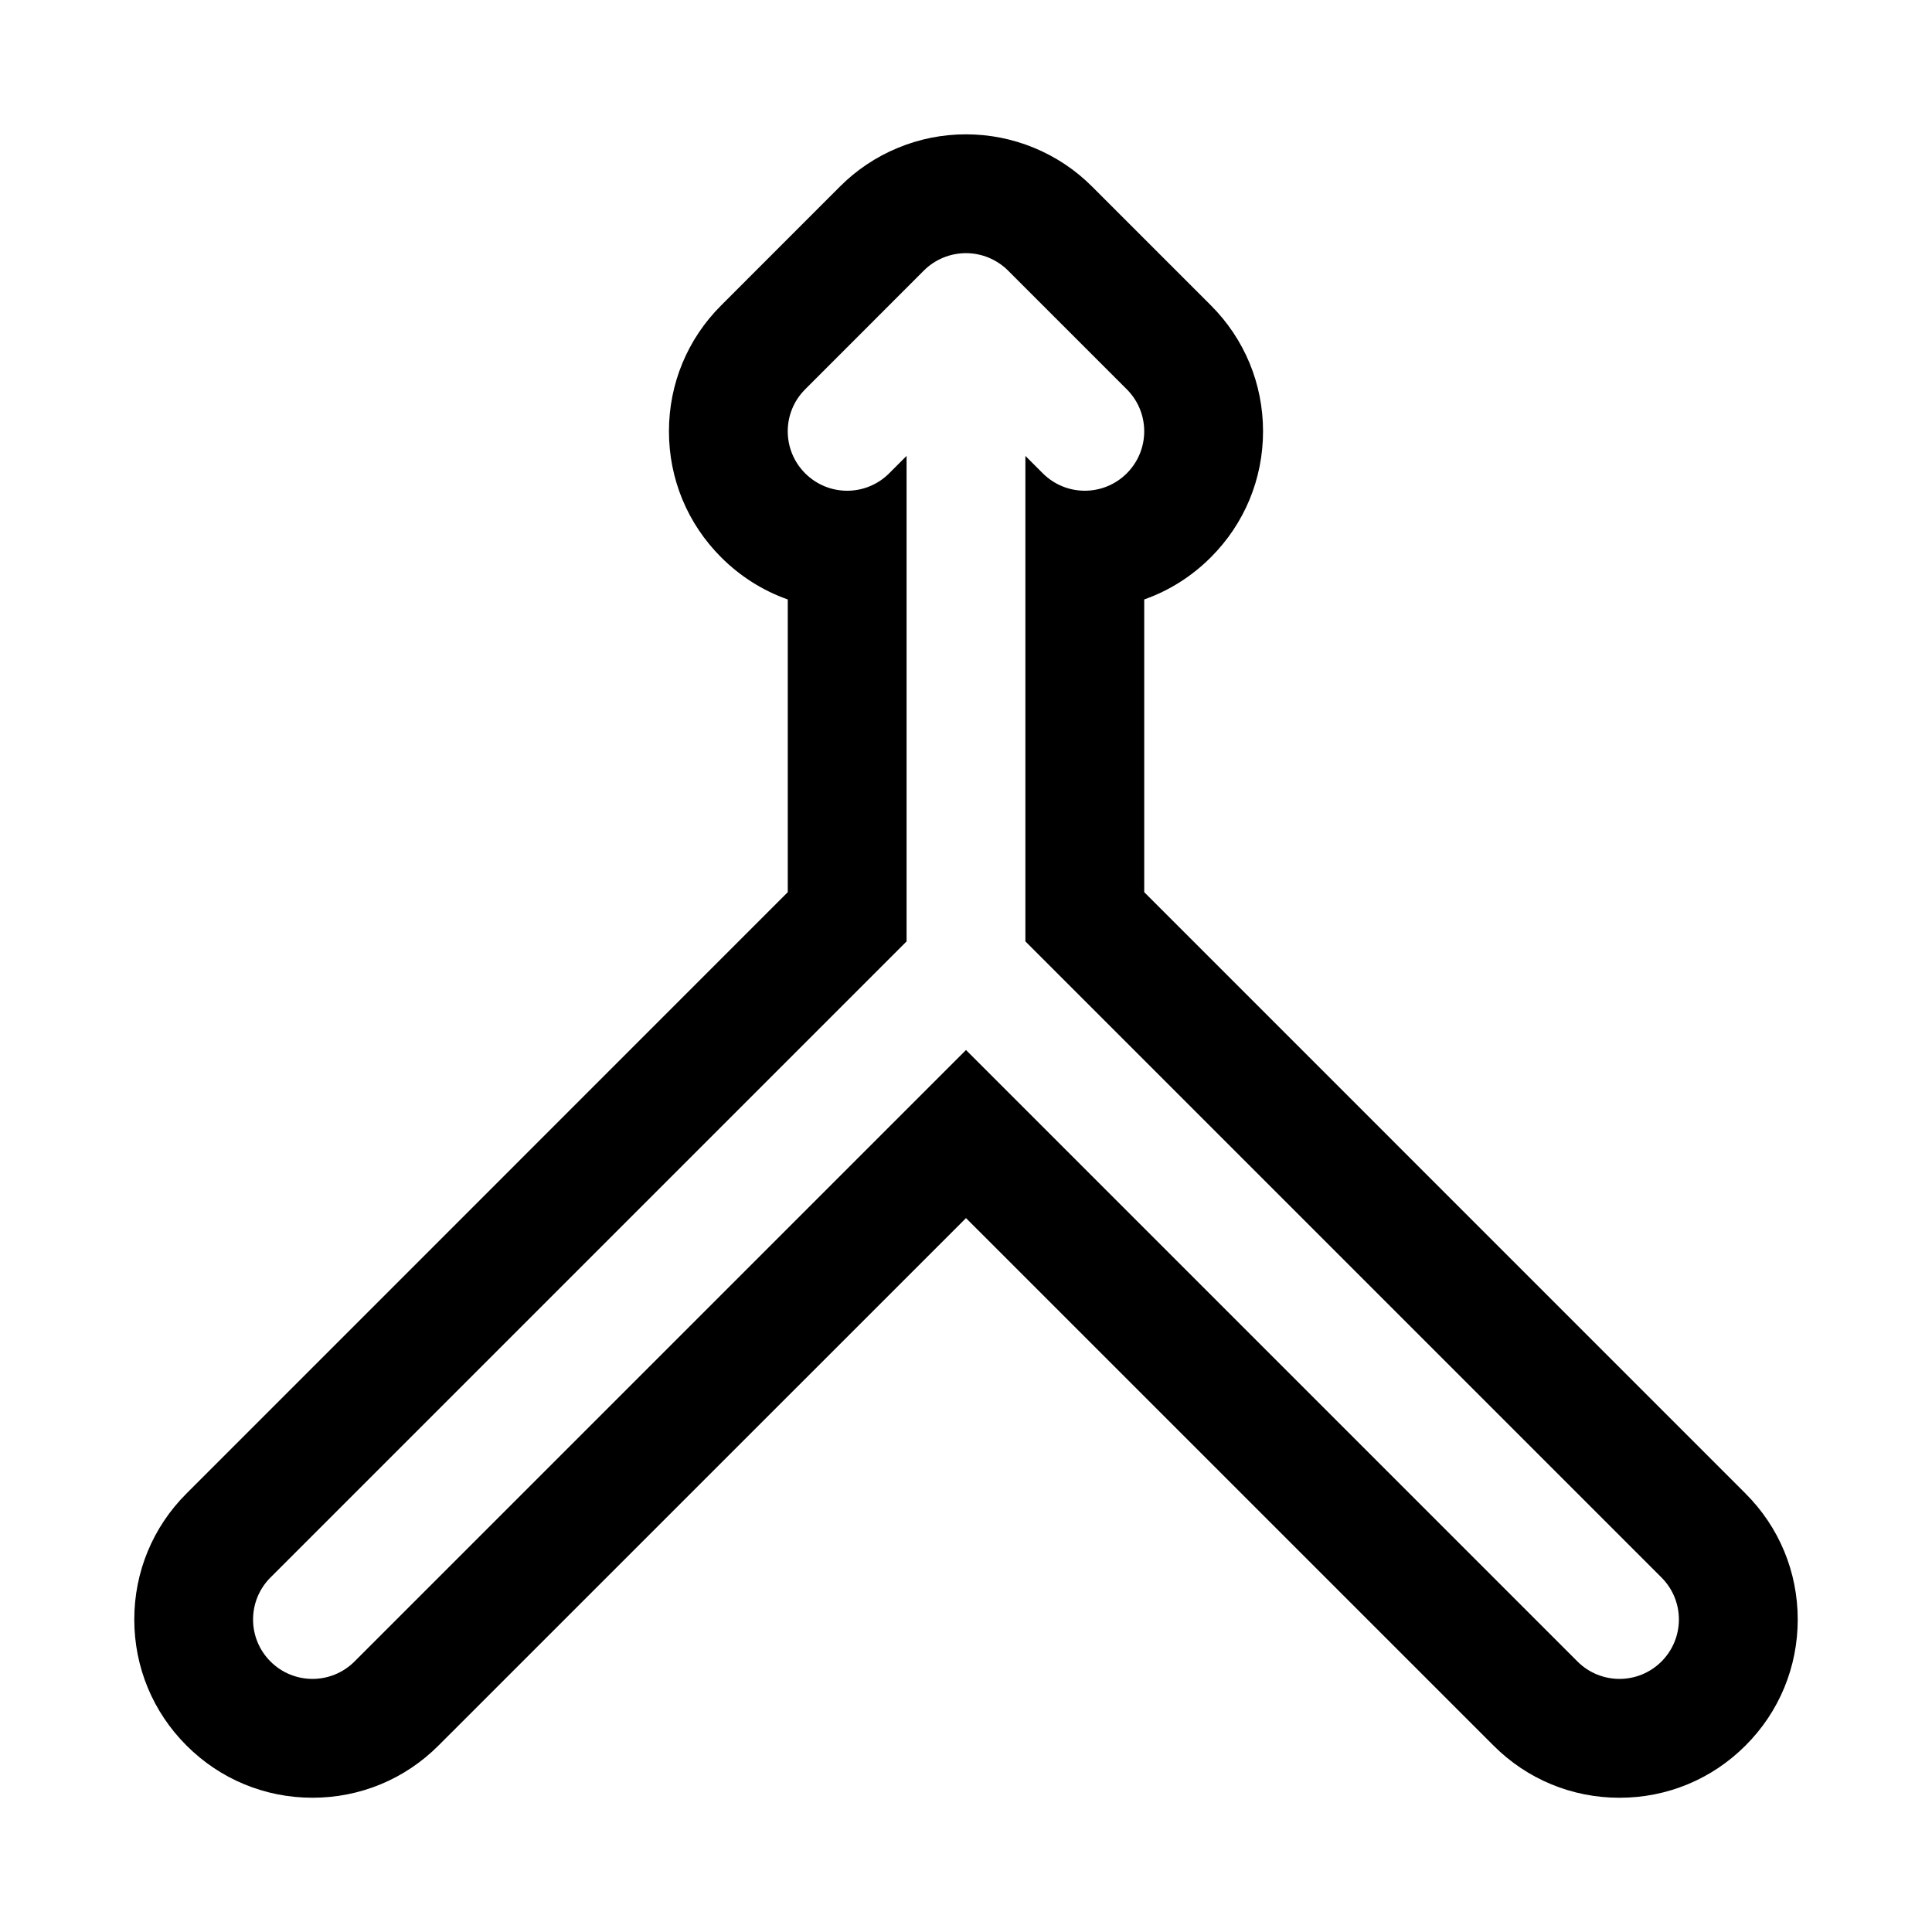 <?xml version="1.0" encoding="UTF-8"?>
<!-- Uploaded to: SVG Repo, www.svgrepo.com, Generator: SVG Repo Mixer Tools -->
<svg fill="#000000" width="800px" height="800px" version="1.1" viewBox="144 144 512 512" xmlns="http://www.w3.org/2000/svg">
 <path d="m606.57 539.79-159.34-159.36v-77.57c6.566-2.312 12.578-6.094 17.648-11.164 8.926-8.91 13.84-20.781 13.84-33.395 0-12.609-4.914-24.48-13.84-33.395l-31.488-31.488c-4.375-4.375-9.508-7.824-15.367-10.25-5.731-2.359-11.805-3.57-18.023-3.57-6.234 0-12.297 1.195-18.105 3.606-5.777 2.394-10.91 5.84-15.289 10.219l-31.473 31.488c-8.941 8.91-13.855 20.781-13.855 33.391s4.914 24.48 13.84 33.395c5.07 5.07 11.082 8.848 17.648 11.164v77.57l-159.34 159.36c-8.93 8.91-13.84 20.781-13.84 33.395 0 12.609 4.914 24.48 13.84 33.395 8.91 8.926 20.781 13.836 33.391 13.836s24.48-4.914 33.395-13.84l139.79-139.77 139.79 139.78c8.906 8.926 20.777 13.836 33.391 13.836 12.609 0 24.48-4.914 33.395-13.84 8.926-8.91 13.836-20.781 13.836-33.391 0-12.613-4.91-24.484-13.84-33.395zm-22.262 44.523c-3.07 3.07-7.098 4.613-11.129 4.613s-8.062-1.543-11.133-4.613l-162.05-162.05-162.05 162.05c-3.07 3.07-7.102 4.613-11.133 4.613s-8.062-1.543-11.133-4.613c-6.156-6.156-6.156-16.105 0-22.262l168.57-168.57v-128.66l-4.613 4.613c-6.156 6.156-16.105 6.156-22.262 0s-6.156-16.105 0-22.262l31.473-31.488c1.449-1.449 3.195-2.613 5.117-3.402 3.856-1.59 8.188-1.59 12.043 0 1.922 0.805 3.668 1.953 5.117 3.402l31.488 31.488c6.156 6.156 6.156 16.105 0 22.262-3.07 3.07-7.102 4.613-11.129 4.613-4.031 0-8.062-1.543-11.133-4.613l-4.613-4.613v128.66l168.57 168.57c6.156 6.156 6.156 16.105 0 22.262z"/>
</svg>